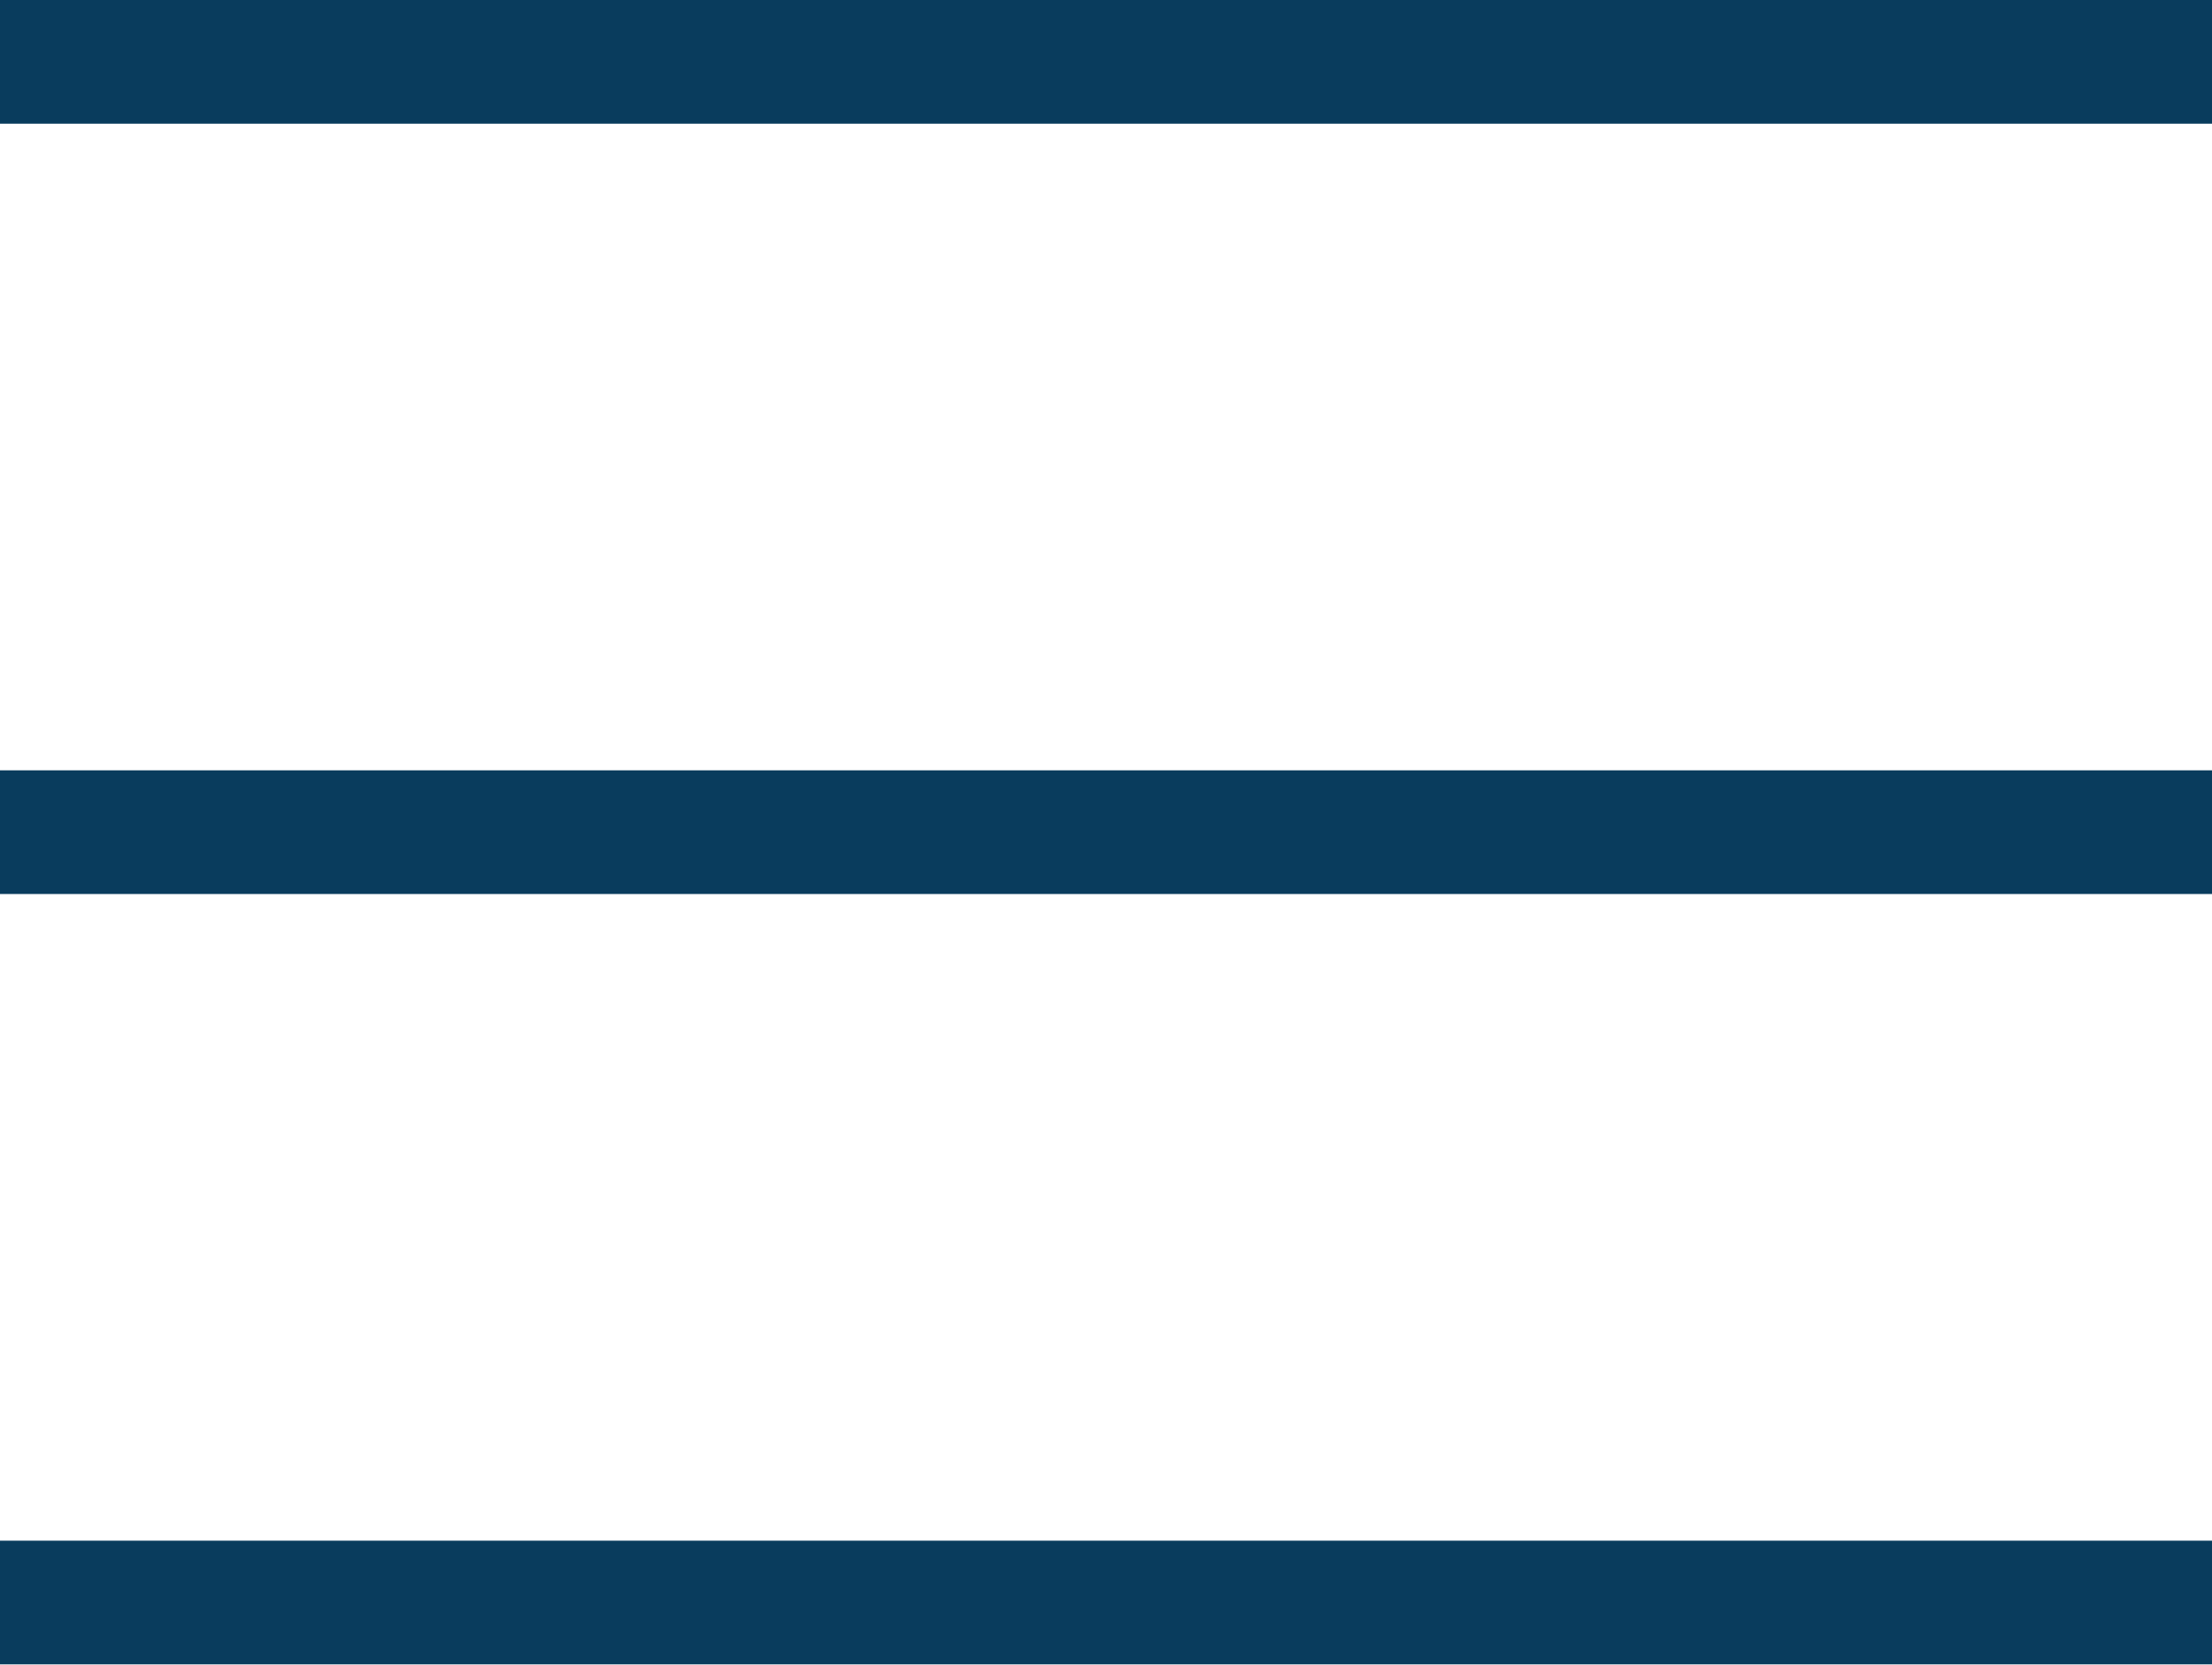 <?xml version="1.0" encoding="UTF-8"?>
<svg id="_レイヤー_2" data-name="レイヤー_2" xmlns="http://www.w3.org/2000/svg" viewBox="0 0 76 57.2">
  <defs>
    <style>
      .cls-1 {
        fill: #093c5d;
      }
    </style>
  </defs>
  <g id="_レイヤー_1-2" data-name="レイヤー_1">
    <g>
      <rect class="cls-1" width="76" height="4.25"/>
      <rect class="cls-1" y="26.47" width="76" height="4.25"/>
      <rect class="cls-1" y="52.94" width="76" height="4.25"/>
    </g>
  </g>
</svg>